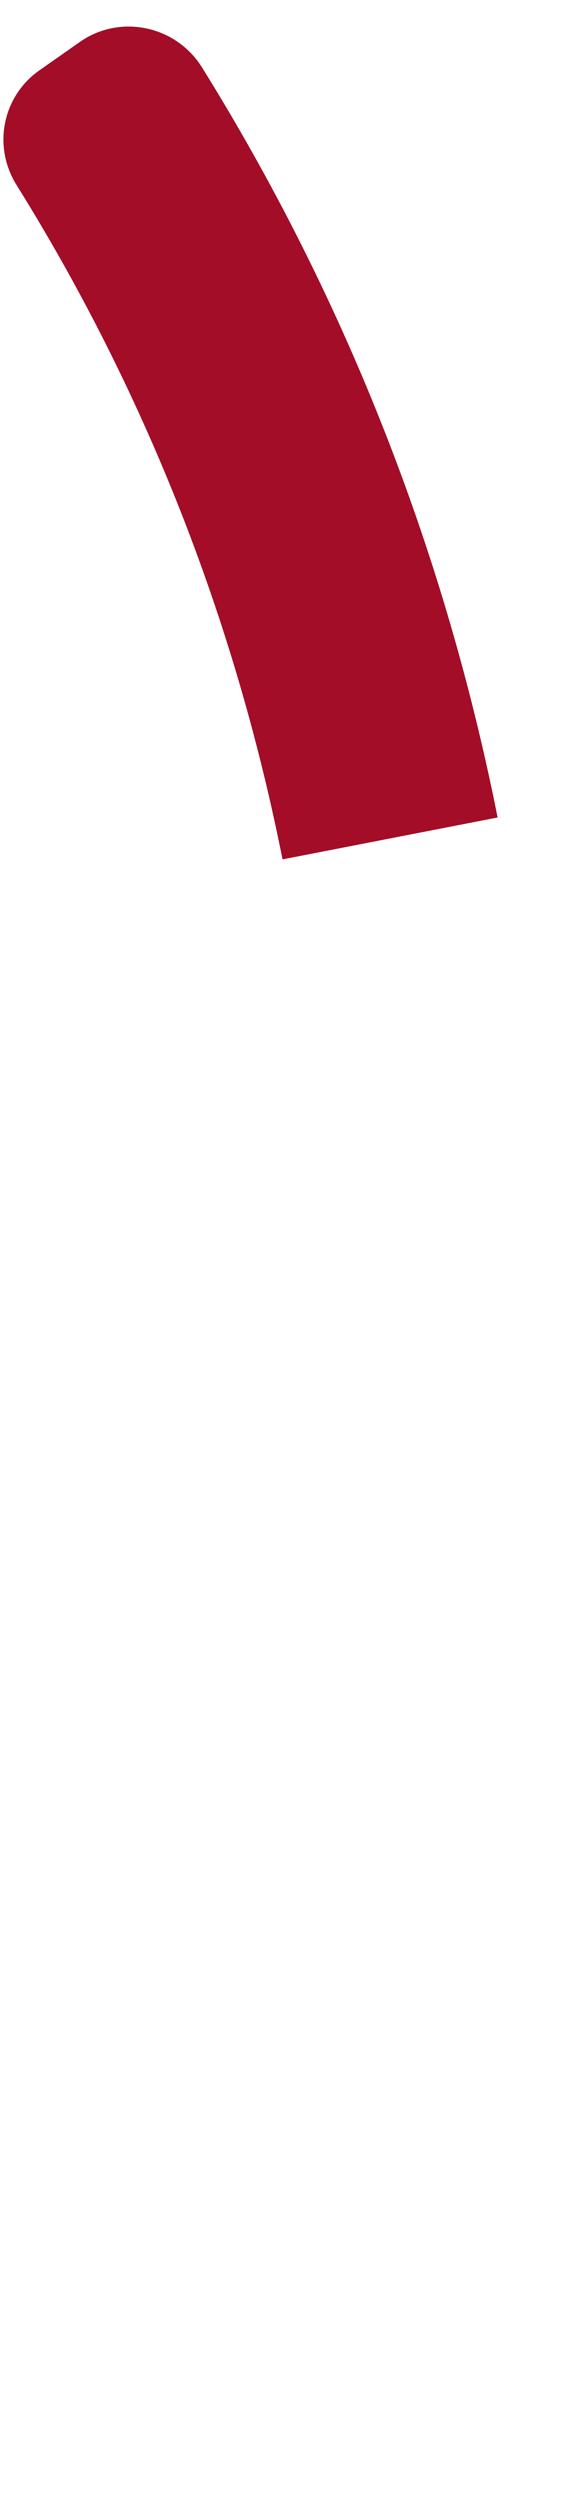 <?xml version="1.0" encoding="UTF-8"?> <!-- Generator: Adobe Illustrator 24.0.1, SVG Export Plug-In . SVG Version: 6.00 Build 0) --> <svg xmlns="http://www.w3.org/2000/svg" xmlns:xlink="http://www.w3.org/1999/xlink" id="Слой_1" x="0px" y="0px" viewBox="0 0 81 352" style="enable-background:new 0 0 81 352;" xml:space="preserve"> <style type="text/css"> .st0{fill:#A30D27;} </style> <path class="st0" d="M11.4,5.8L5.7,9.8c-5.3,3.6-6.8,10.7-3.4,16.2c17.7,28.4,30.6,60.3,37.5,95l30.3-5.9 C62.4,76.4,48,40.9,28.4,9.4C24.7,3.6,17,2,11.4,5.8z"></path> </svg> 